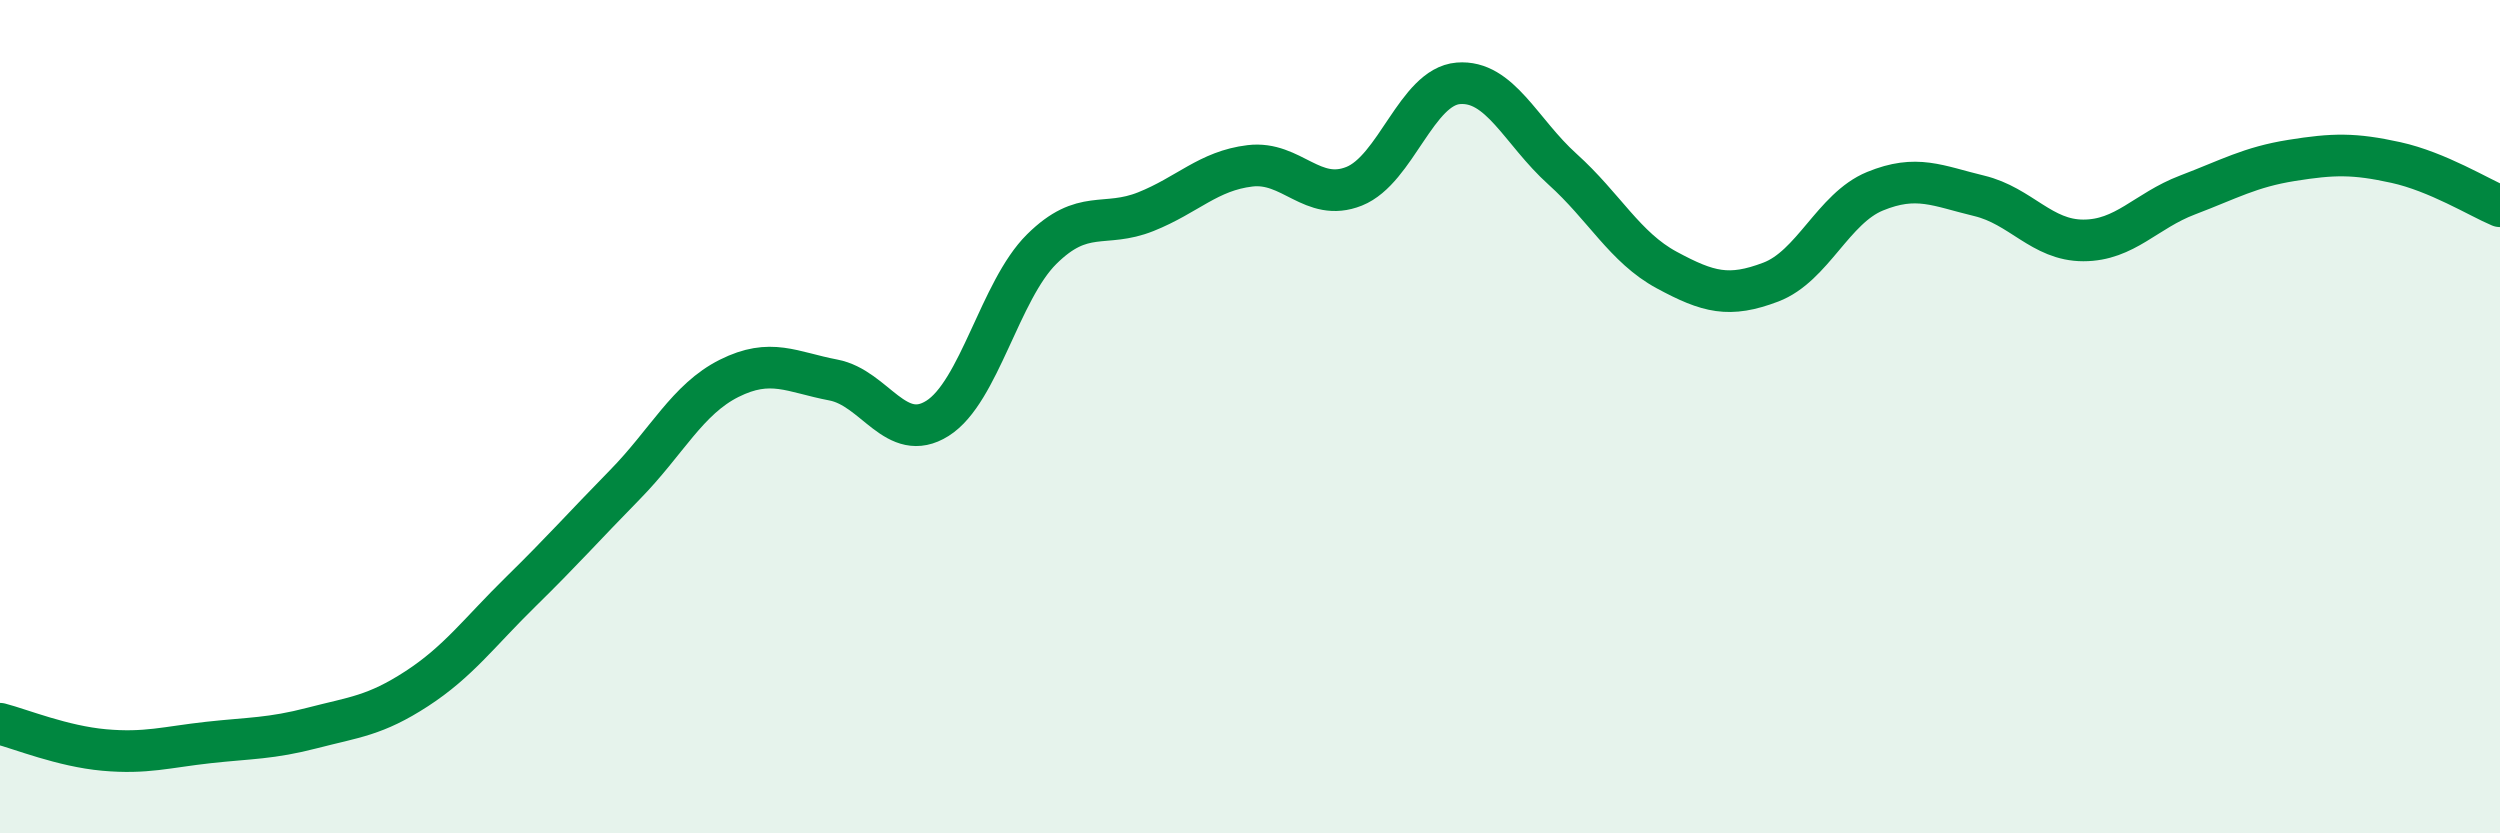 
    <svg width="60" height="20" viewBox="0 0 60 20" xmlns="http://www.w3.org/2000/svg">
      <path
        d="M 0,17.37 C 0.5,17.5 1.5,17.91 2.5,18 C 3.5,18.09 4,17.93 5,17.82 C 6,17.71 6.5,17.73 7.5,17.47 C 8.5,17.21 9,17.18 10,16.53 C 11,15.88 11.5,15.18 12.5,14.2 C 13.5,13.22 14,12.65 15,11.63 C 16,10.61 16.5,9.58 17.5,9.08 C 18.5,8.58 19,8.93 20,9.12 C 21,9.31 21.5,10.67 22.5,10.04 C 23.5,9.41 24,6.97 25,5.98 C 26,4.99 26.5,5.48 27.5,5.08 C 28.5,4.68 29,4.1 30,3.98 C 31,3.86 31.5,4.87 32.5,4.47 C 33.5,4.07 34,2.08 35,2 C 36,1.92 36.5,3.16 37.5,4.06 C 38.5,4.96 39,5.94 40,6.48 C 41,7.02 41.5,7.15 42.5,6.77 C 43.5,6.39 44,5 45,4.59 C 46,4.18 46.5,4.46 47.5,4.7 C 48.5,4.94 49,5.77 50,5.77 C 51,5.77 51.5,5.06 52.5,4.68 C 53.5,4.3 54,4.01 55,3.85 C 56,3.69 56.5,3.68 57.5,3.9 C 58.5,4.12 59.5,4.74 60,4.95L60 20L0 20Z"
        fill="#008740"
        opacity="0.1"
        stroke-linecap="round"
        stroke-linejoin="round"
      />
      <path
        d="M 0,17.37 C 0.5,17.5 1.5,17.91 2.5,18 C 3.5,18.09 4,17.93 5,17.82 C 6,17.71 6.5,17.73 7.5,17.47 C 8.5,17.21 9,17.18 10,16.53 C 11,15.88 11.5,15.18 12.5,14.2 C 13.5,13.22 14,12.65 15,11.63 C 16,10.61 16.5,9.58 17.5,9.08 C 18.5,8.58 19,8.93 20,9.12 C 21,9.31 21.5,10.67 22.5,10.04 C 23.5,9.41 24,6.97 25,5.98 C 26,4.99 26.5,5.48 27.5,5.08 C 28.5,4.68 29,4.1 30,3.98 C 31,3.86 31.5,4.87 32.5,4.47 C 33.5,4.07 34,2.08 35,2 C 36,1.92 36.5,3.16 37.5,4.06 C 38.5,4.96 39,5.94 40,6.48 C 41,7.02 41.5,7.15 42.5,6.77 C 43.5,6.39 44,5 45,4.59 C 46,4.18 46.5,4.46 47.5,4.7 C 48.5,4.94 49,5.77 50,5.77 C 51,5.77 51.5,5.06 52.5,4.68 C 53.5,4.3 54,4.01 55,3.85 C 56,3.69 56.5,3.68 57.5,3.9 C 58.5,4.12 59.5,4.74 60,4.95"
        stroke="#008740"
        stroke-width="1"
        fill="none"
        stroke-linecap="round"
        stroke-linejoin="round"
      />
    </svg>
  